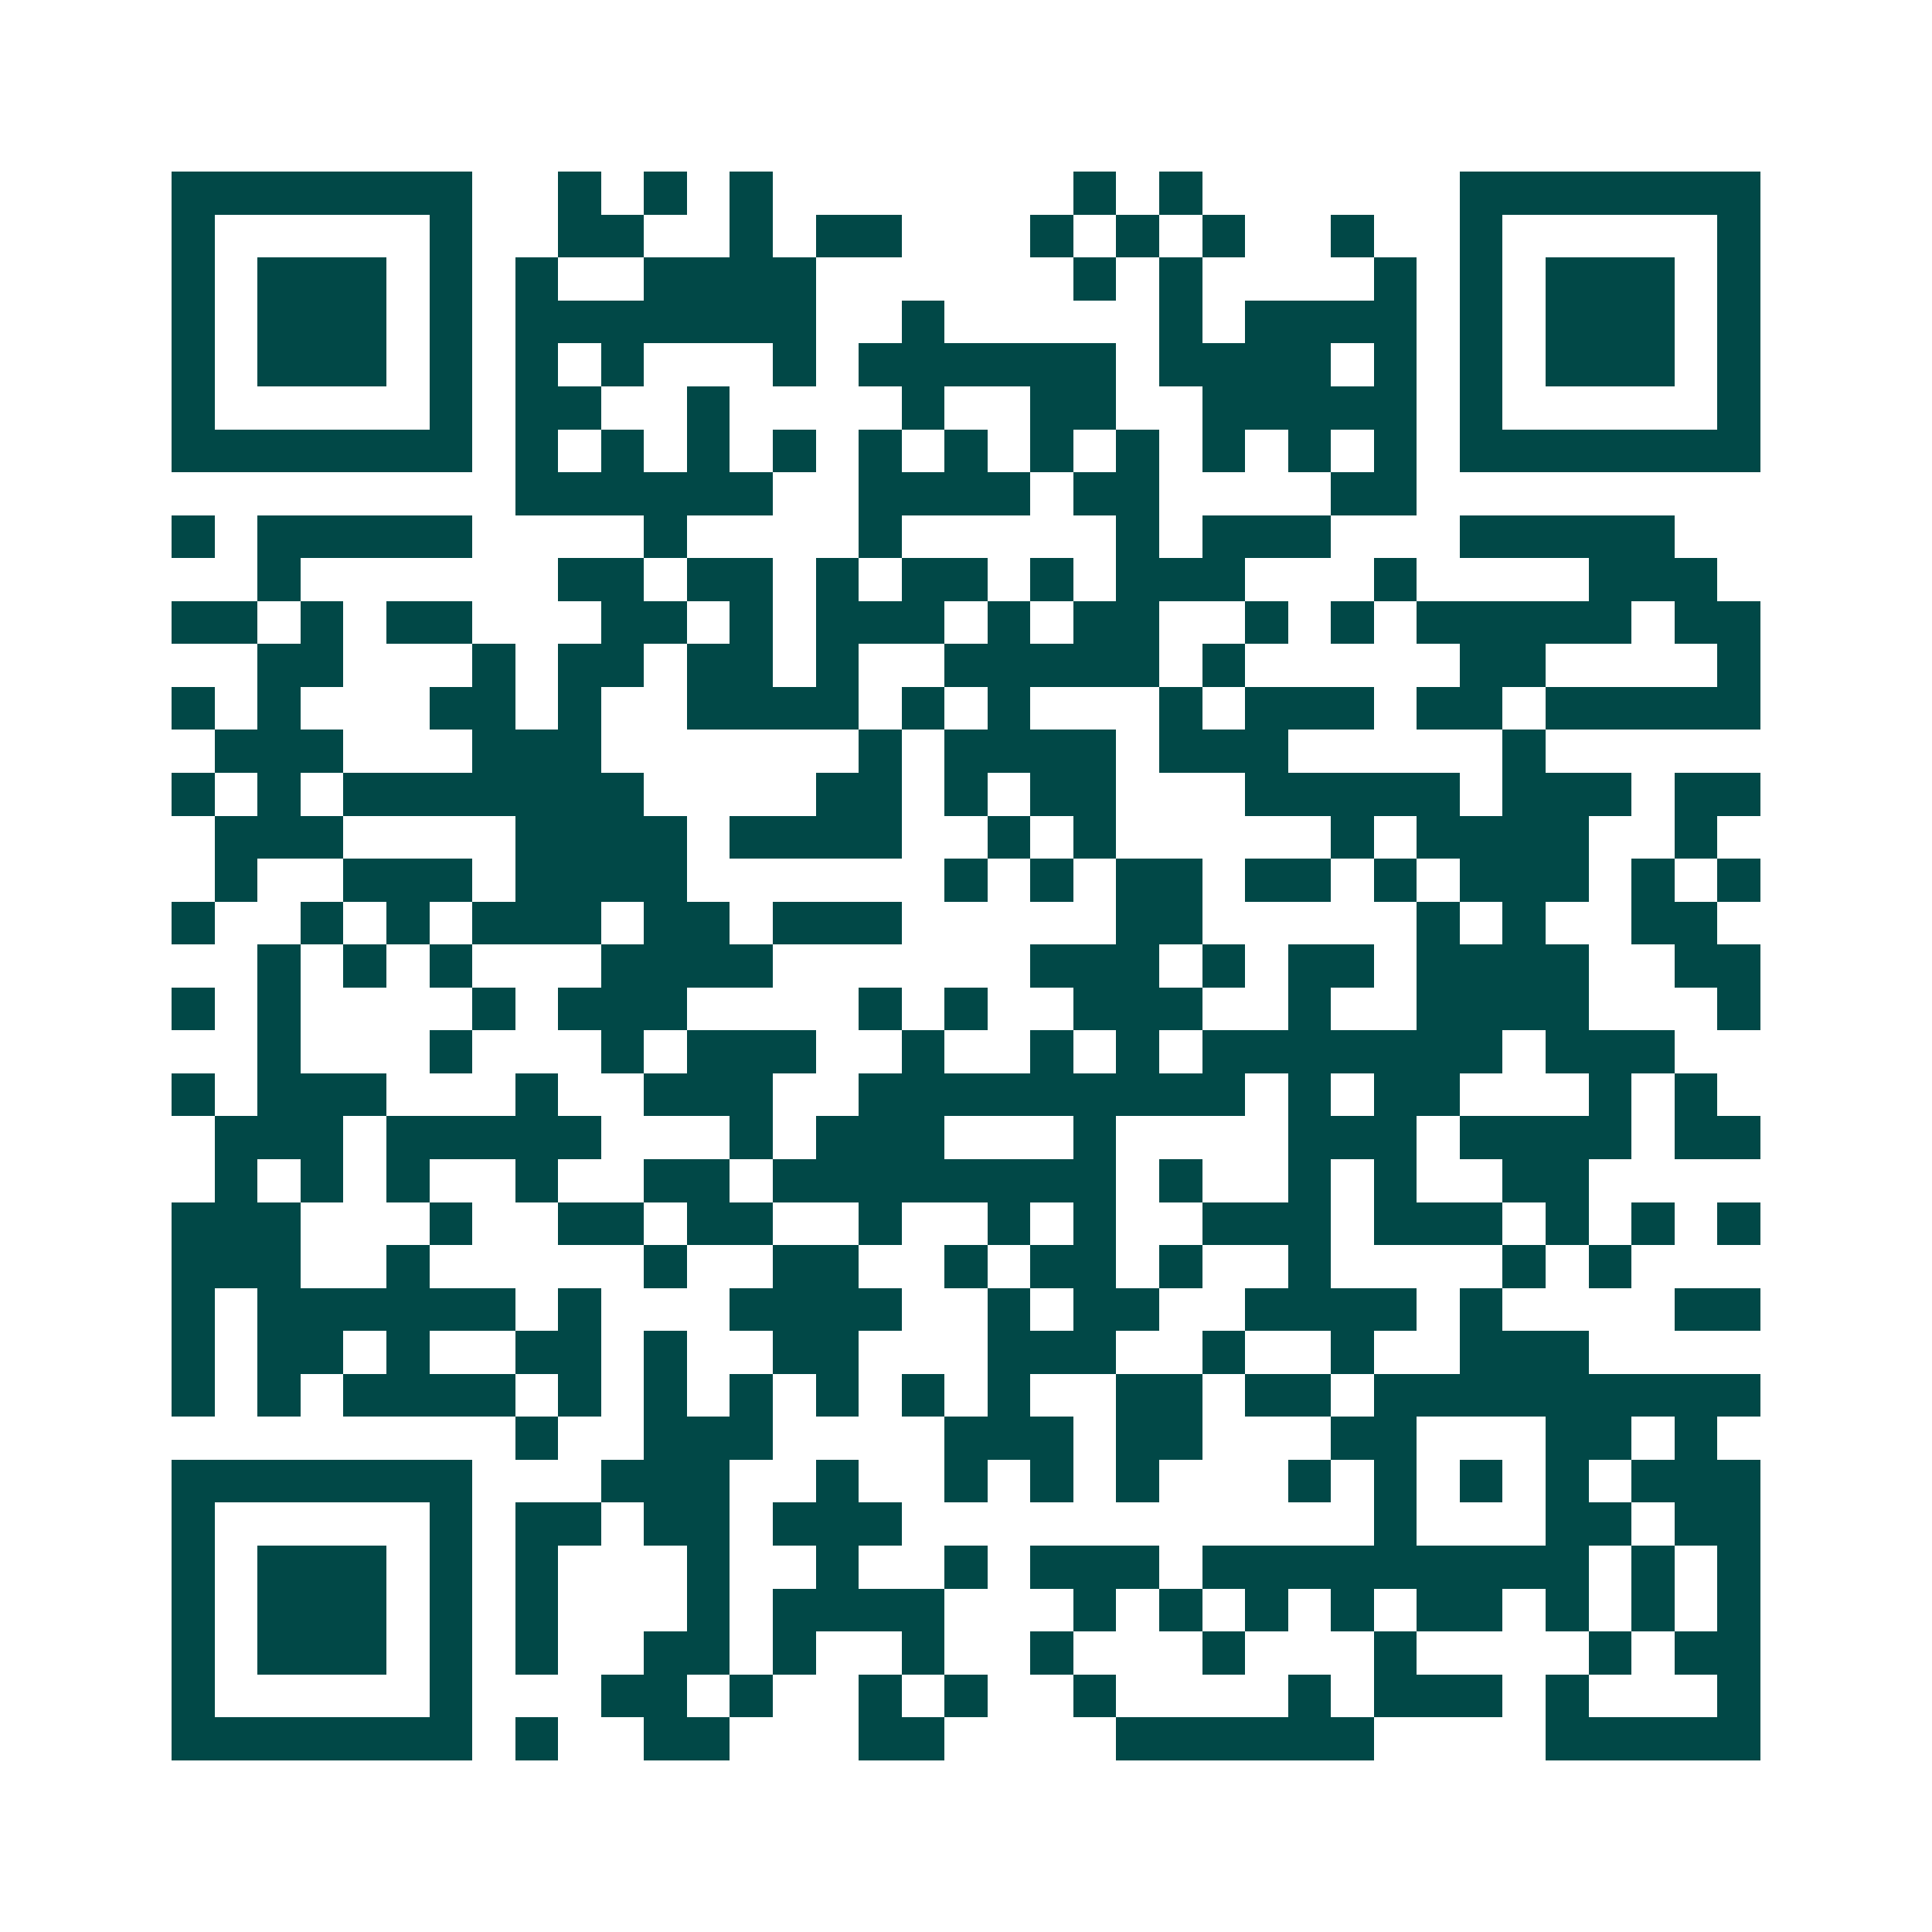 <svg xmlns="http://www.w3.org/2000/svg" width="200" height="200" viewBox="0 0 45 45" shape-rendering="crispEdges"><path fill="#ffffff" d="M0 0h45v45H0z"/><path stroke="#014847" d="M4 4.5h7m2 0h1m1 0h1m1 0h1m7 0h1m1 0h1m6 0h7M4 5.5h1m5 0h1m2 0h2m2 0h1m1 0h2m3 0h1m1 0h1m1 0h1m2 0h1m2 0h1m5 0h1M4 6.5h1m1 0h3m1 0h1m1 0h1m2 0h4m6 0h1m1 0h1m4 0h1m1 0h1m1 0h3m1 0h1M4 7.5h1m1 0h3m1 0h1m1 0h7m2 0h1m5 0h1m1 0h4m1 0h1m1 0h3m1 0h1M4 8.5h1m1 0h3m1 0h1m1 0h1m1 0h1m3 0h1m1 0h6m1 0h4m1 0h1m1 0h1m1 0h3m1 0h1M4 9.5h1m5 0h1m1 0h2m2 0h1m4 0h1m2 0h2m2 0h5m1 0h1m5 0h1M4 10.5h7m1 0h1m1 0h1m1 0h1m1 0h1m1 0h1m1 0h1m1 0h1m1 0h1m1 0h1m1 0h1m1 0h1m1 0h7M12 11.5h6m2 0h4m1 0h2m4 0h2M4 12.5h1m1 0h5m4 0h1m4 0h1m5 0h1m1 0h3m3 0h5M6 13.5h1m6 0h2m1 0h2m1 0h1m1 0h2m1 0h1m1 0h3m3 0h1m4 0h3M4 14.5h2m1 0h1m1 0h2m3 0h2m1 0h1m1 0h3m1 0h1m1 0h2m2 0h1m1 0h1m1 0h5m1 0h2M6 15.5h2m3 0h1m1 0h2m1 0h2m1 0h1m2 0h5m1 0h1m5 0h2m4 0h1M4 16.5h1m1 0h1m3 0h2m1 0h1m2 0h4m1 0h1m1 0h1m3 0h1m1 0h3m1 0h2m1 0h5M5 17.5h3m3 0h3m6 0h1m1 0h4m1 0h3m5 0h1M4 18.5h1m1 0h1m1 0h7m4 0h2m1 0h1m1 0h2m3 0h5m1 0h3m1 0h2M5 19.5h3m4 0h4m1 0h4m2 0h1m1 0h1m5 0h1m1 0h4m2 0h1M5 20.5h1m2 0h3m1 0h4m6 0h1m1 0h1m1 0h2m1 0h2m1 0h1m1 0h3m1 0h1m1 0h1M4 21.5h1m2 0h1m1 0h1m1 0h3m1 0h2m1 0h3m5 0h2m5 0h1m1 0h1m2 0h2M6 22.5h1m1 0h1m1 0h1m3 0h4m6 0h3m1 0h1m1 0h2m1 0h4m2 0h2M4 23.5h1m1 0h1m4 0h1m1 0h3m4 0h1m1 0h1m2 0h3m2 0h1m2 0h4m3 0h1M6 24.5h1m3 0h1m3 0h1m1 0h3m2 0h1m2 0h1m1 0h1m1 0h7m1 0h3M4 25.5h1m1 0h3m3 0h1m2 0h3m2 0h9m1 0h1m1 0h2m3 0h1m1 0h1M5 26.5h3m1 0h5m3 0h1m1 0h3m3 0h1m4 0h3m1 0h4m1 0h2M5 27.5h1m1 0h1m1 0h1m2 0h1m2 0h2m1 0h8m1 0h1m2 0h1m1 0h1m2 0h2M4 28.5h3m3 0h1m2 0h2m1 0h2m2 0h1m2 0h1m1 0h1m2 0h3m1 0h3m1 0h1m1 0h1m1 0h1M4 29.5h3m2 0h1m5 0h1m2 0h2m2 0h1m1 0h2m1 0h1m2 0h1m4 0h1m1 0h1M4 30.5h1m1 0h6m1 0h1m3 0h4m2 0h1m1 0h2m2 0h4m1 0h1m4 0h2M4 31.5h1m1 0h2m1 0h1m2 0h2m1 0h1m2 0h2m3 0h3m2 0h1m2 0h1m2 0h3M4 32.5h1m1 0h1m1 0h4m1 0h1m1 0h1m1 0h1m1 0h1m1 0h1m1 0h1m2 0h2m1 0h2m1 0h9M12 33.5h1m2 0h3m4 0h3m1 0h2m3 0h2m3 0h2m1 0h1M4 34.5h7m3 0h3m2 0h1m2 0h1m1 0h1m1 0h1m3 0h1m1 0h1m1 0h1m1 0h1m1 0h3M4 35.5h1m5 0h1m1 0h2m1 0h2m1 0h3m11 0h1m3 0h2m1 0h2M4 36.5h1m1 0h3m1 0h1m1 0h1m3 0h1m2 0h1m2 0h1m1 0h3m1 0h9m1 0h1m1 0h1M4 37.5h1m1 0h3m1 0h1m1 0h1m3 0h1m1 0h4m3 0h1m1 0h1m1 0h1m1 0h1m1 0h2m1 0h1m1 0h1m1 0h1M4 38.5h1m1 0h3m1 0h1m1 0h1m2 0h2m1 0h1m2 0h1m2 0h1m3 0h1m3 0h1m4 0h1m1 0h2M4 39.5h1m5 0h1m3 0h2m1 0h1m2 0h1m1 0h1m2 0h1m4 0h1m1 0h3m1 0h1m3 0h1M4 40.5h7m1 0h1m2 0h2m3 0h2m4 0h6m4 0h5"/></svg>
